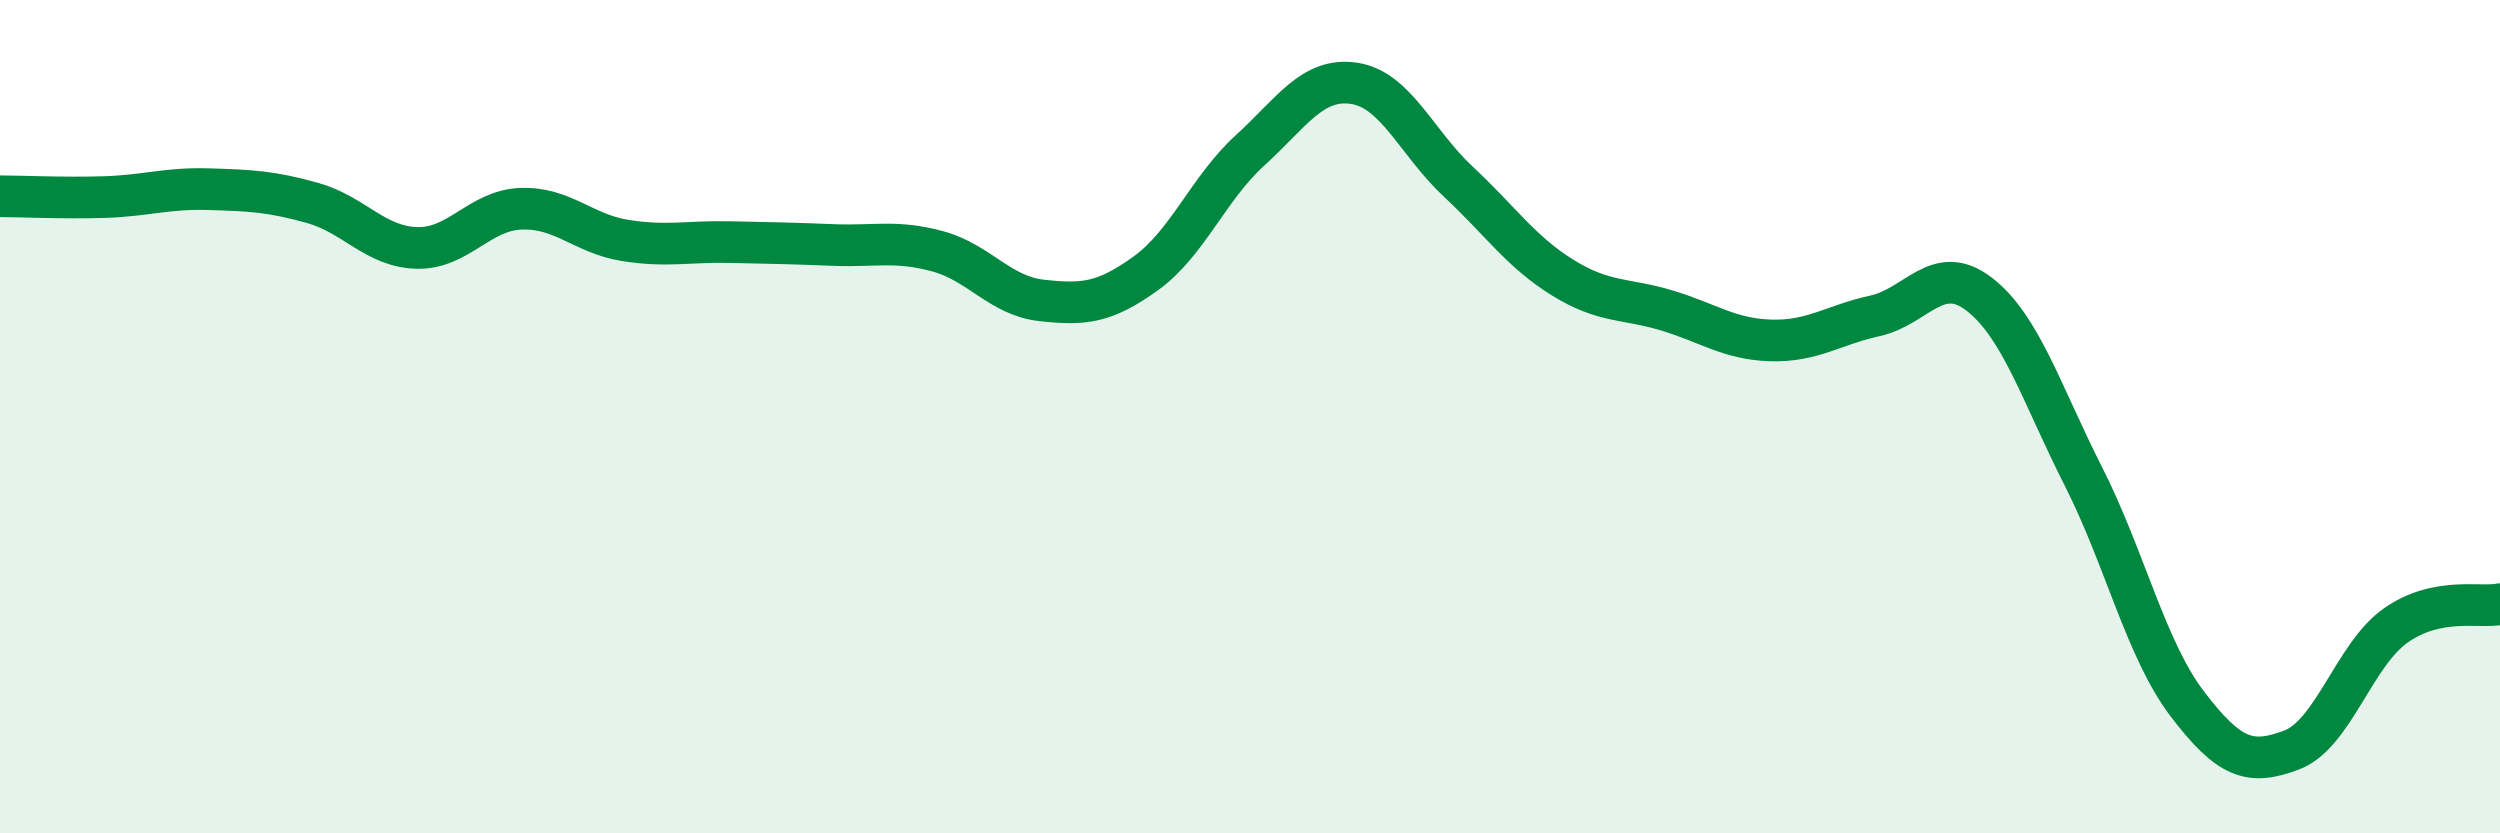 
    <svg width="60" height="20" viewBox="0 0 60 20" xmlns="http://www.w3.org/2000/svg">
      <path
        d="M 0,4.71 C 0.5,4.71 1.5,4.76 2.5,4.73 C 3.5,4.7 4,4.51 5,4.54 C 6,4.57 6.5,4.59 7.5,4.87 C 8.5,5.15 9,5.92 10,5.95 C 11,5.98 11.5,5.05 12.5,5.01 C 13.5,4.97 14,5.61 15,5.77 C 16,5.93 16.5,5.79 17.5,5.81 C 18.5,5.83 19,5.84 20,5.88 C 21,5.92 21.5,5.76 22.5,6.03 C 23.5,6.3 24,7.1 25,7.21 C 26,7.32 26.5,7.28 27.5,6.56 C 28.5,5.84 29,4.52 30,3.61 C 31,2.7 31.5,1.85 32.5,2 C 33.5,2.15 34,3.43 35,4.36 C 36,5.29 36.5,6.04 37.5,6.66 C 38.5,7.28 39,7.15 40,7.45 C 41,7.75 41.5,8.14 42.5,8.17 C 43.5,8.2 44,7.8 45,7.58 C 46,7.36 46.5,6.29 47.5,7.06 C 48.5,7.83 49,9.46 50,11.43 C 51,13.4 51.5,15.59 52.5,16.9 C 53.5,18.21 54,18.38 55,18 C 56,17.62 56.5,15.71 57.5,15.01 C 58.5,14.31 59.5,14.6 60,14.5L60 20L0 20Z"
        fill="#008740"
        opacity="0.1"
        stroke-linecap="round"
        stroke-linejoin="round"
      />
      <path
        d="M 0,4.71 C 0.5,4.71 1.5,4.76 2.5,4.73 C 3.5,4.7 4,4.51 5,4.54 C 6,4.57 6.5,4.59 7.5,4.87 C 8.5,5.15 9,5.92 10,5.95 C 11,5.98 11.5,5.05 12.5,5.01 C 13.5,4.97 14,5.61 15,5.77 C 16,5.93 16.5,5.79 17.5,5.81 C 18.5,5.83 19,5.84 20,5.88 C 21,5.92 21.5,5.76 22.5,6.03 C 23.5,6.3 24,7.1 25,7.21 C 26,7.32 26.5,7.28 27.5,6.56 C 28.5,5.84 29,4.52 30,3.61 C 31,2.7 31.5,1.85 32.5,2 C 33.5,2.15 34,3.43 35,4.36 C 36,5.29 36.5,6.04 37.5,6.66 C 38.5,7.28 39,7.15 40,7.45 C 41,7.75 41.5,8.14 42.5,8.17 C 43.5,8.2 44,7.8 45,7.58 C 46,7.36 46.5,6.29 47.5,7.06 C 48.5,7.83 49,9.46 50,11.43 C 51,13.4 51.5,15.59 52.5,16.9 C 53.5,18.21 54,18.38 55,18 C 56,17.62 56.5,15.71 57.5,15.01 C 58.5,14.31 59.5,14.6 60,14.5"
        stroke="#008740"
        stroke-width="1"
        fill="none"
        stroke-linecap="round"
        stroke-linejoin="round"
      />
    </svg>
  
